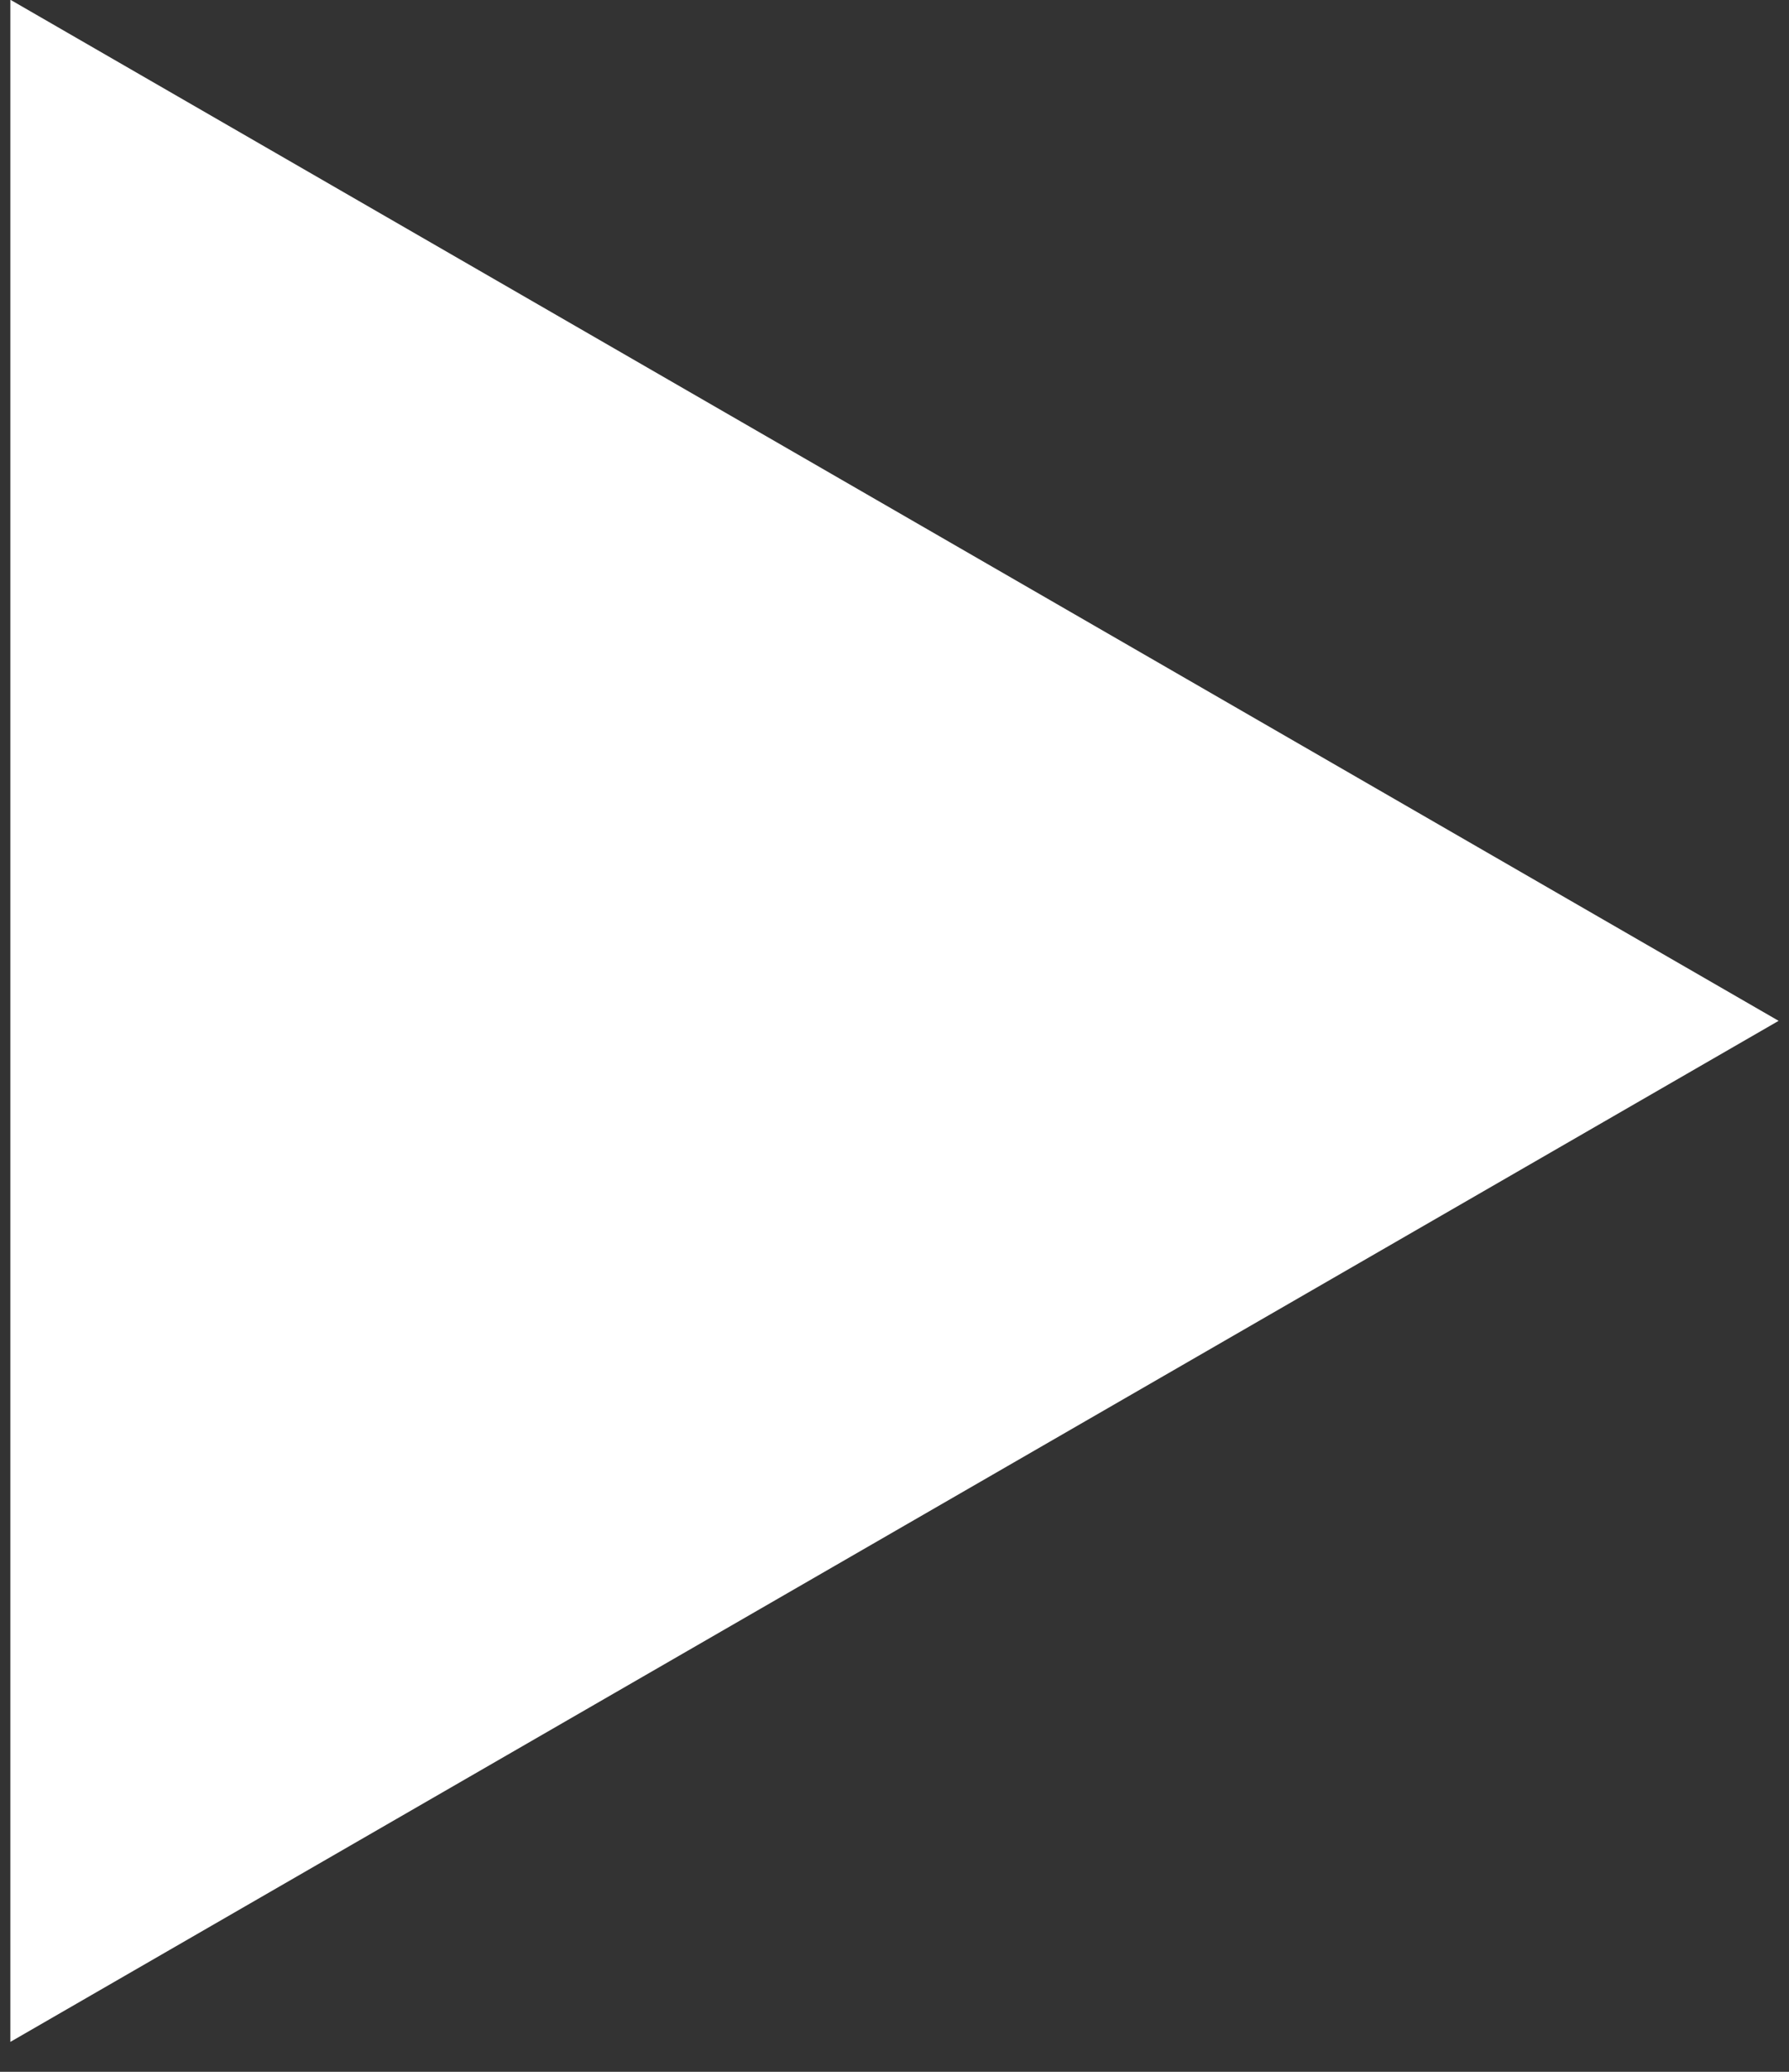 <svg width="57" height="66" viewBox="0 0 57 66" fill="none" xmlns="http://www.w3.org/2000/svg">
<rect x="0" y="0" width="57" height="66" fill="#333333" stroke="none"/>
<path d="M56.669 32.52L0.33 65.047L0.33 -0.008L56.669 32.52Z" fill="white"/>
</svg>
